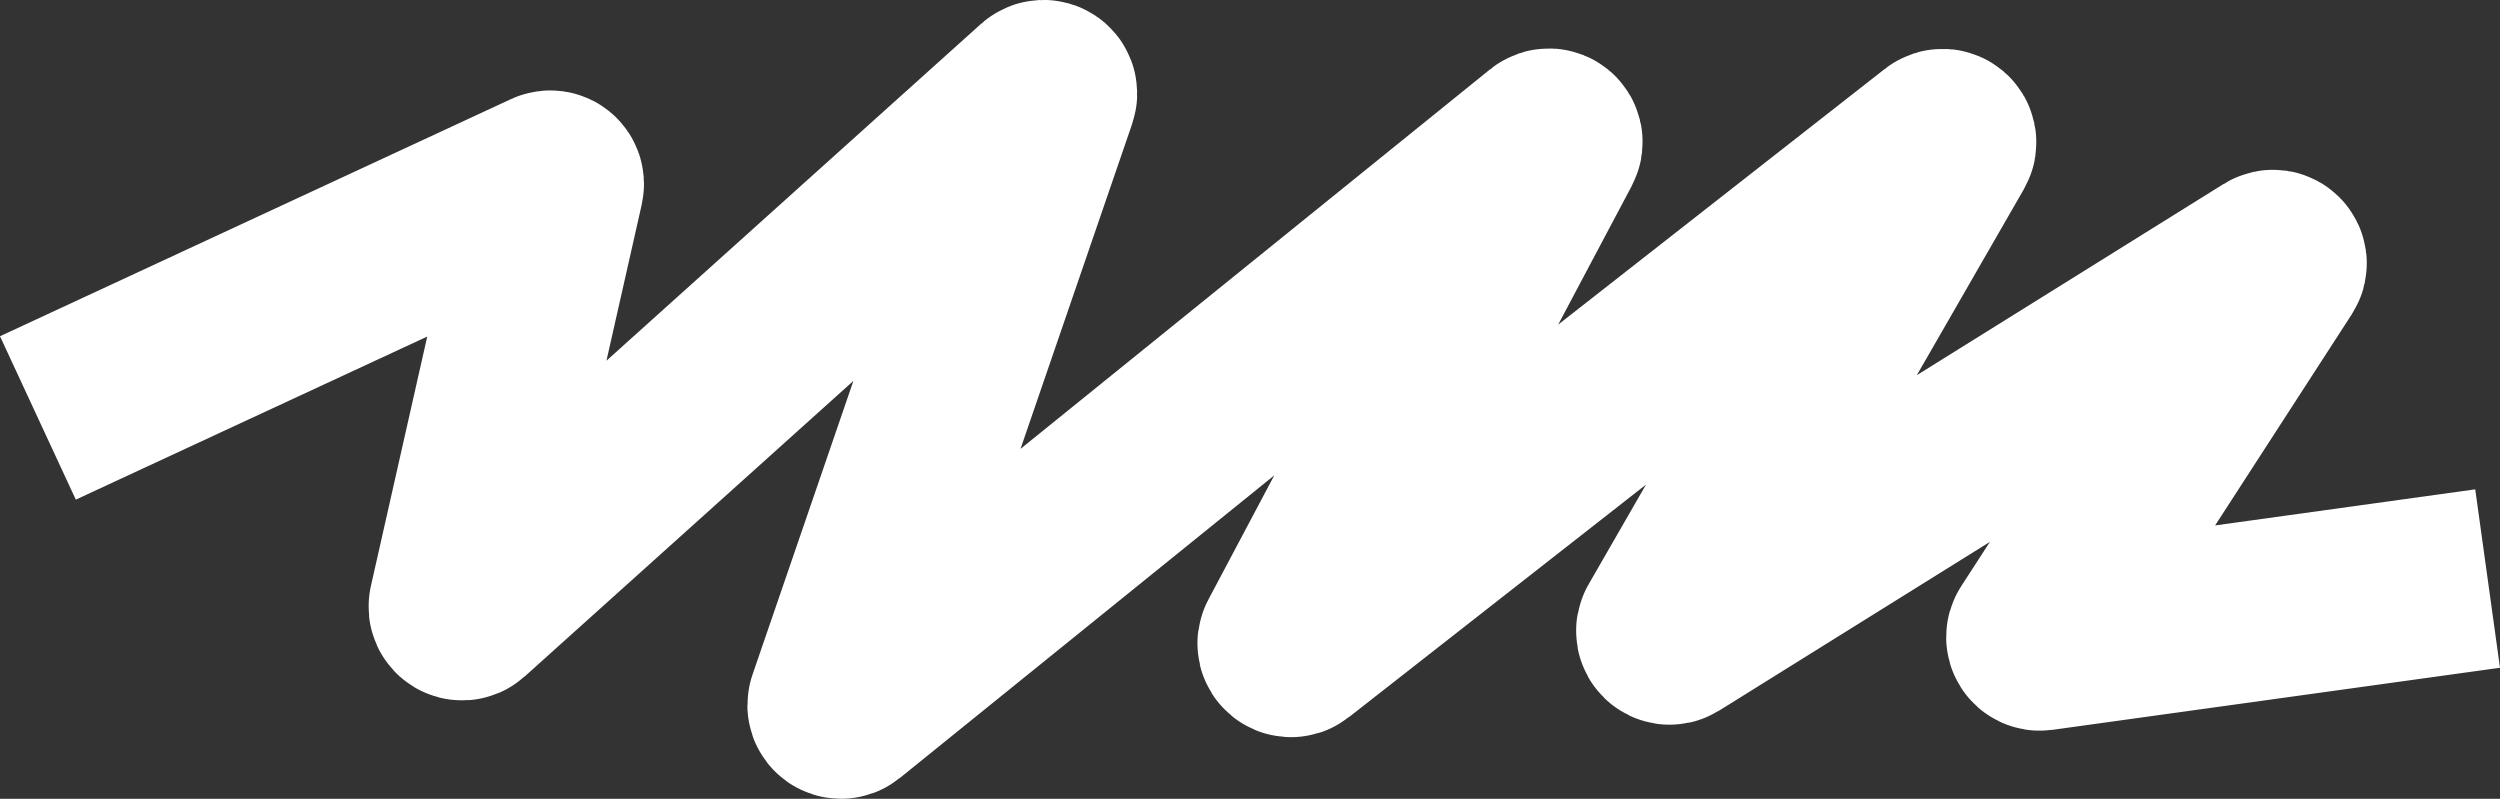 <?xml version="1.0" encoding="UTF-8"?> <svg xmlns="http://www.w3.org/2000/svg" xmlns:xlink="http://www.w3.org/1999/xlink" xmlns:xodm="http://www.corel.com/coreldraw/odm/2003" xml:space="preserve" width="91.805mm" height="29.333mm" version="1.1" style="shape-rendering:geometricPrecision; text-rendering:geometricPrecision; image-rendering:optimizeQuality; fill-rule:evenodd; clip-rule:evenodd" viewBox="0 0 761.13 243.19"><rect x="0" y="0" width="761.13" height="243.19" fill="#333333" stroke="none"/> <defs> <style type="text/css"> .str0 {stroke:white;stroke-width:54.84;stroke-miterlimit:22.926} .fil0 {fill:none} </style> </defs> <g id="Содержимое_x0020_PowerClip">  <path class="fil0 str0" d="M11.54 127.24l155.56 -72.19c0.82,-0.38 1.72,0.35 1.52,1.23l-28.96 128.2c-0.23,1.04 1,1.76 1.79,1.05l175.53 -157.85c0.84,-0.75 2.13,0.1 1.76,1.17l-63.71 185.47c-0.36,1.04 0.86,1.89 1.72,1.2l214.15 -173.09c0.92,-0.75 2.2,0.31 1.65,1.36l-80.44 151.62c-0.55,1.04 0.71,2.09 1.63,1.37l197.04 -154.24c0.94,-0.74 2.22,0.36 1.62,1.4l-84.98 147.64c-0.57,0.98 0.56,2.07 1.52,1.47l182.55 -113.77c0.99,-0.62 2.12,0.54 1.49,1.52l-72.86 112.56c-0.51,0.79 0.14,1.8 1.07,1.67l136.17 -18.89"></path> </g> </svg> 